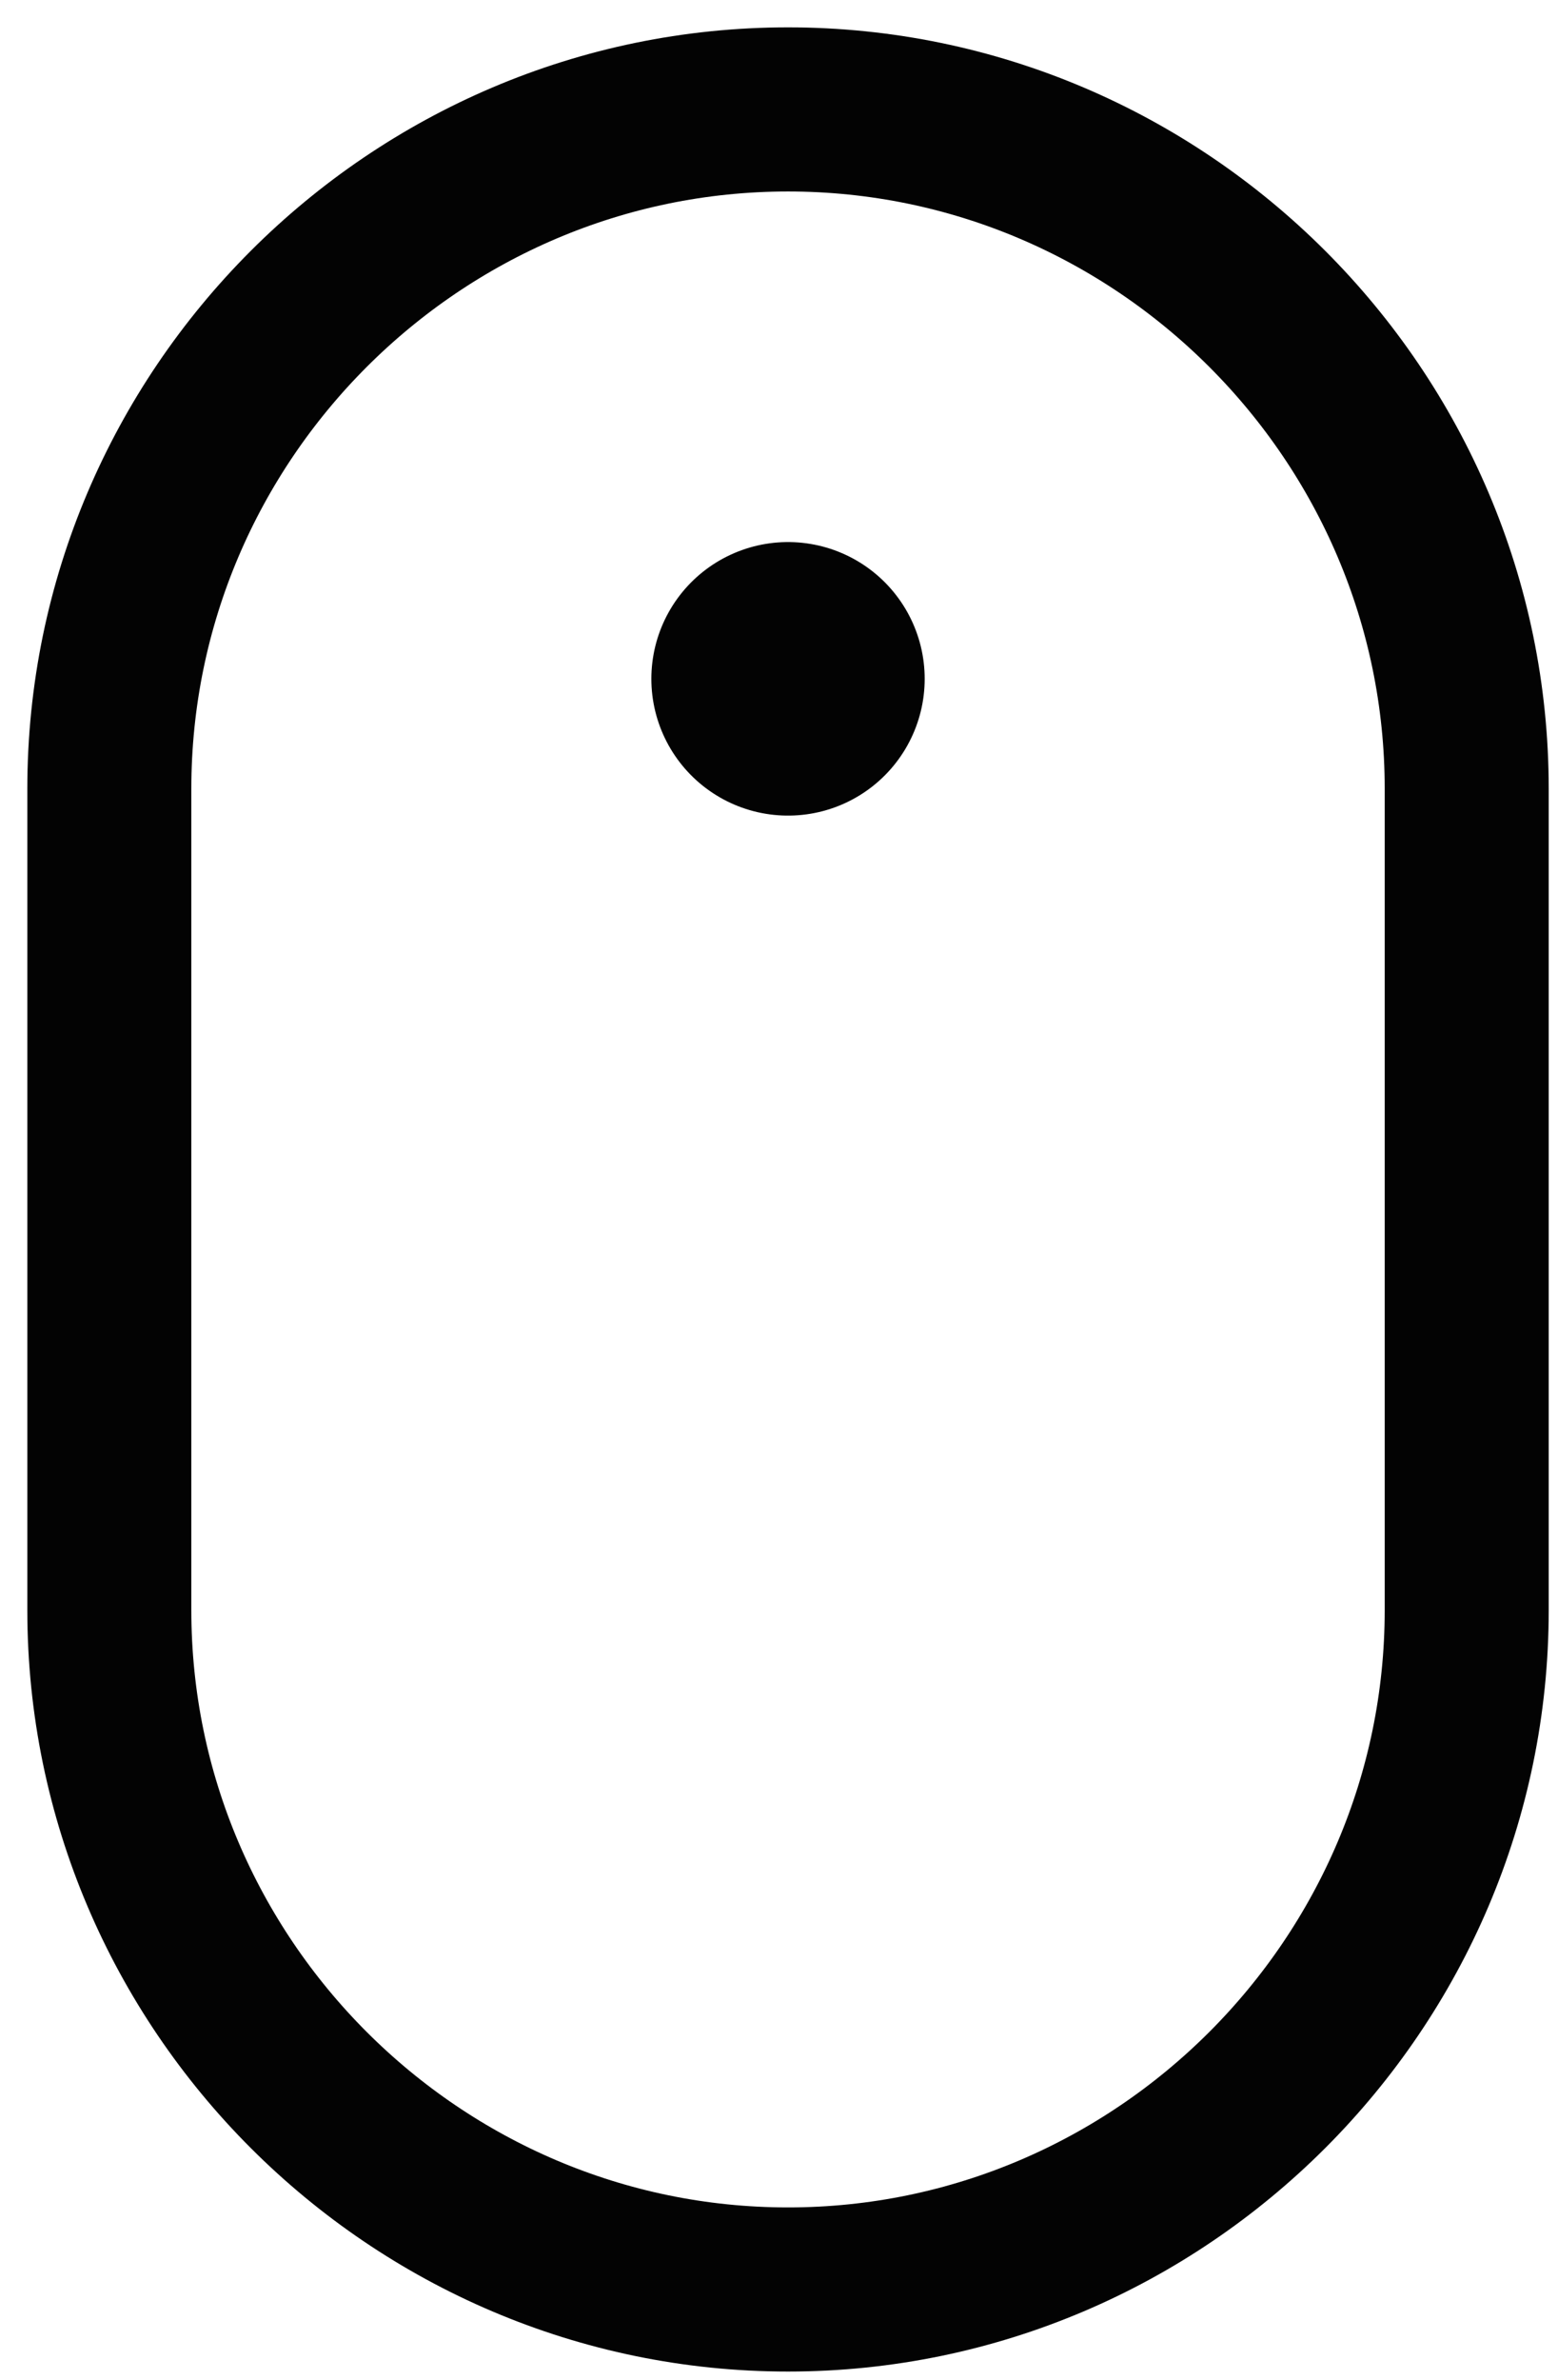 <svg data-mouse="" version="1.1" xmlns="http://www.w3.org/2000/svg" xmlns:xlink="http://www.w3.org/1999/xlink" x="0px" y="0px" width="28.5px" height="43.5px" viewBox="0 0 28.5 43.5" enable-background="new 0 0 28.5 43.5" xml:space="preserve">
  <g data-mouse="">
    <path data-mouse="" stroke="#030303" stroke-width="3" d="M14.415,41.848L14.415,41.848C7.587,41.848,2,36.261,2,29.433V14.415 C2,7.587,7.587,2,14.415,2h0c6.828,0,12.415,5.587,12.415,12.415v15.019C26.829,36.261,21.243,41.848,14.415,41.848z" fill="none">
    </path>
    <line data-mouse="" id="dropdown-point" x1="14.415" y1="12.408" x2="14.415" y2="12.408" stroke="#030303" stroke-width="5" stroke-linecap="round">
      <animate data-mouse="" id="animation1" attributeName="y2" dur="3s" values="12.408; 12.408; 12.408; 15.908; 19.408; 19.408; 23.408; 23.408; 23.408; 23.408; 23.408" repeatCount="indefinite" begin="0s" fill="freeze"></animate>
      <animate data-mouse="" id="animation2" attributeName="y1" dur="3s" values="12.408; 12.408; 12.408; 12.408; 12.408; 12.408; 23.408; 23.408; 23.408; 23.408; 23.408" repeatCount="indefinite" begin="0s" fill="freeze"></animate>
      <animate data-mouse="" id="animation3" attributeName="opacity" dur="3s" values="0; 1; 1; 1; 1; 1; 1; 1; 1; 0; 0;" repeatCount="indefinite" begin="0s" fill="freeze"></animate>
    </line>
  </g>
</svg>
